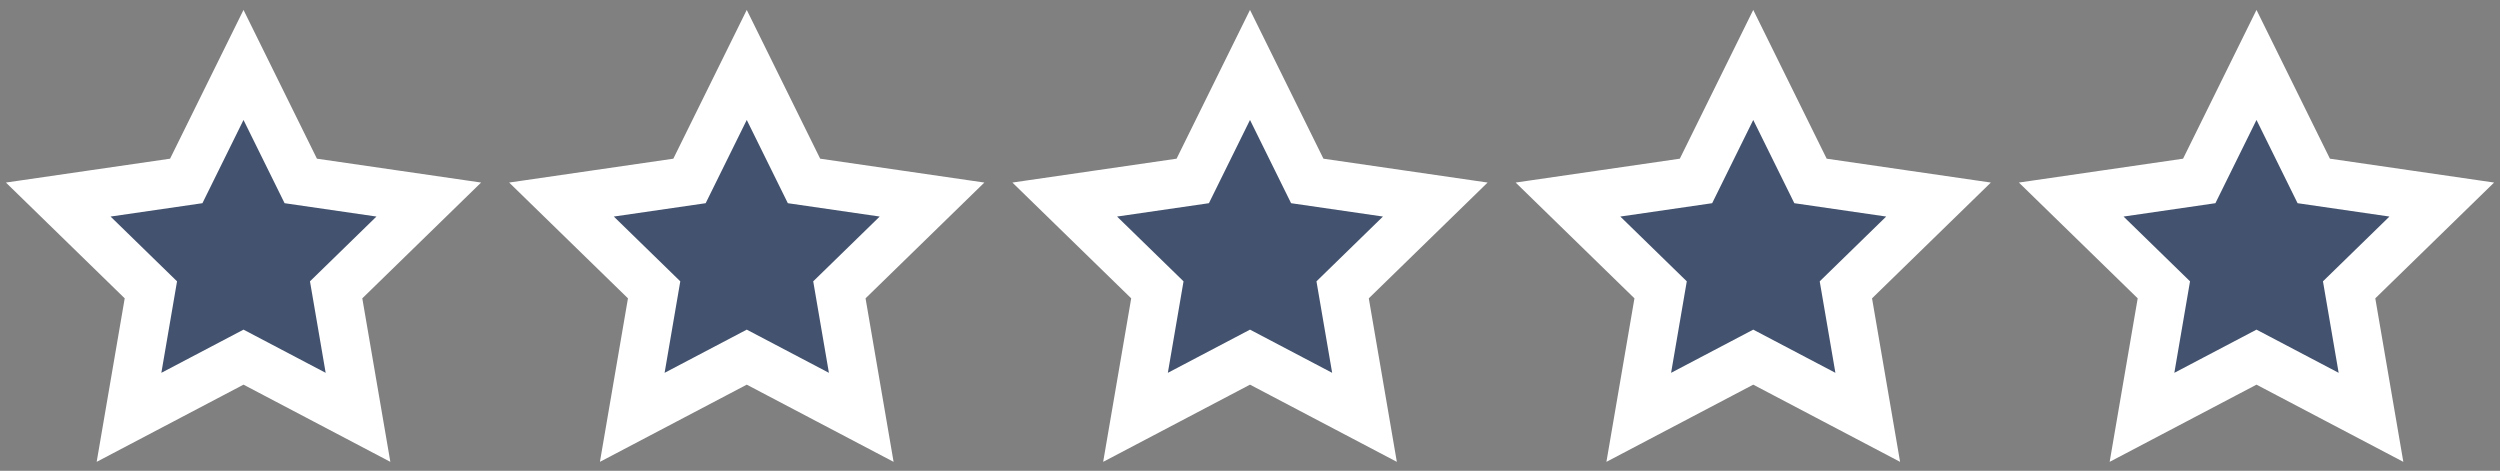 <?xml version="1.0" encoding="UTF-8"?>
<svg width="154px" height="29px" viewBox="0 0 154 29" version="1.1" xmlns="http://www.w3.org/2000/svg" xmlns:xlink="http://www.w3.org/1999/xlink">
    <rect x="0" y="0" width="154" height="29" fill="#808080" stroke="none"/>
    <!-- Generator: Sketch 53.2 (72643) - https://sketchapp.com -->
    <title>stars</title>
    <desc>Created with Sketch.</desc>
    <g id="Page-1" stroke="none" stroke-width="1" fill="none" fill-rule="evenodd">
        <g id="stars" transform="translate(3, 4)" fill="#43526E" fill-rule="nonzero" stroke="#FFFFFF" stroke-width="3">
            <polygon id="Star" points="12 18 4.947 21.708 6.294 13.854 0.587 8.292 8.473 7.146 12 0 15.527 7.146 23.413 8.292 17.706 13.854 19.053 21.708"></polygon>
            <polygon id="Star-Copy" points="43 18 35.947 21.708 37.294 13.854 31.587 8.292 39.473 7.146 43 0 46.527 7.146 54.413 8.292 48.706 13.854 50.053 21.708"></polygon>
            <polygon id="Star-Copy-2" points="74 18 66.947 21.708 68.294 13.854 62.587 8.292 70.473 7.146 74 0 77.527 7.146 85.413 8.292 79.706 13.854 81.053 21.708"></polygon>
            <polygon id="Star-Copy-3" points="105 18 97.947 21.708 99.294 13.854 93.587 8.292 101.473 7.146 105 0 108.527 7.146 116.413 8.292 110.706 13.854 112.053 21.708"></polygon>
            <polygon id="Star-Copy-4" points="136 18 128.947 21.708 130.294 13.854 124.587 8.292 132.473 7.146 136 0 139.527 7.146 147.413 8.292 141.706 13.854 143.053 21.708"></polygon>
        </g>
    </g>
</svg>